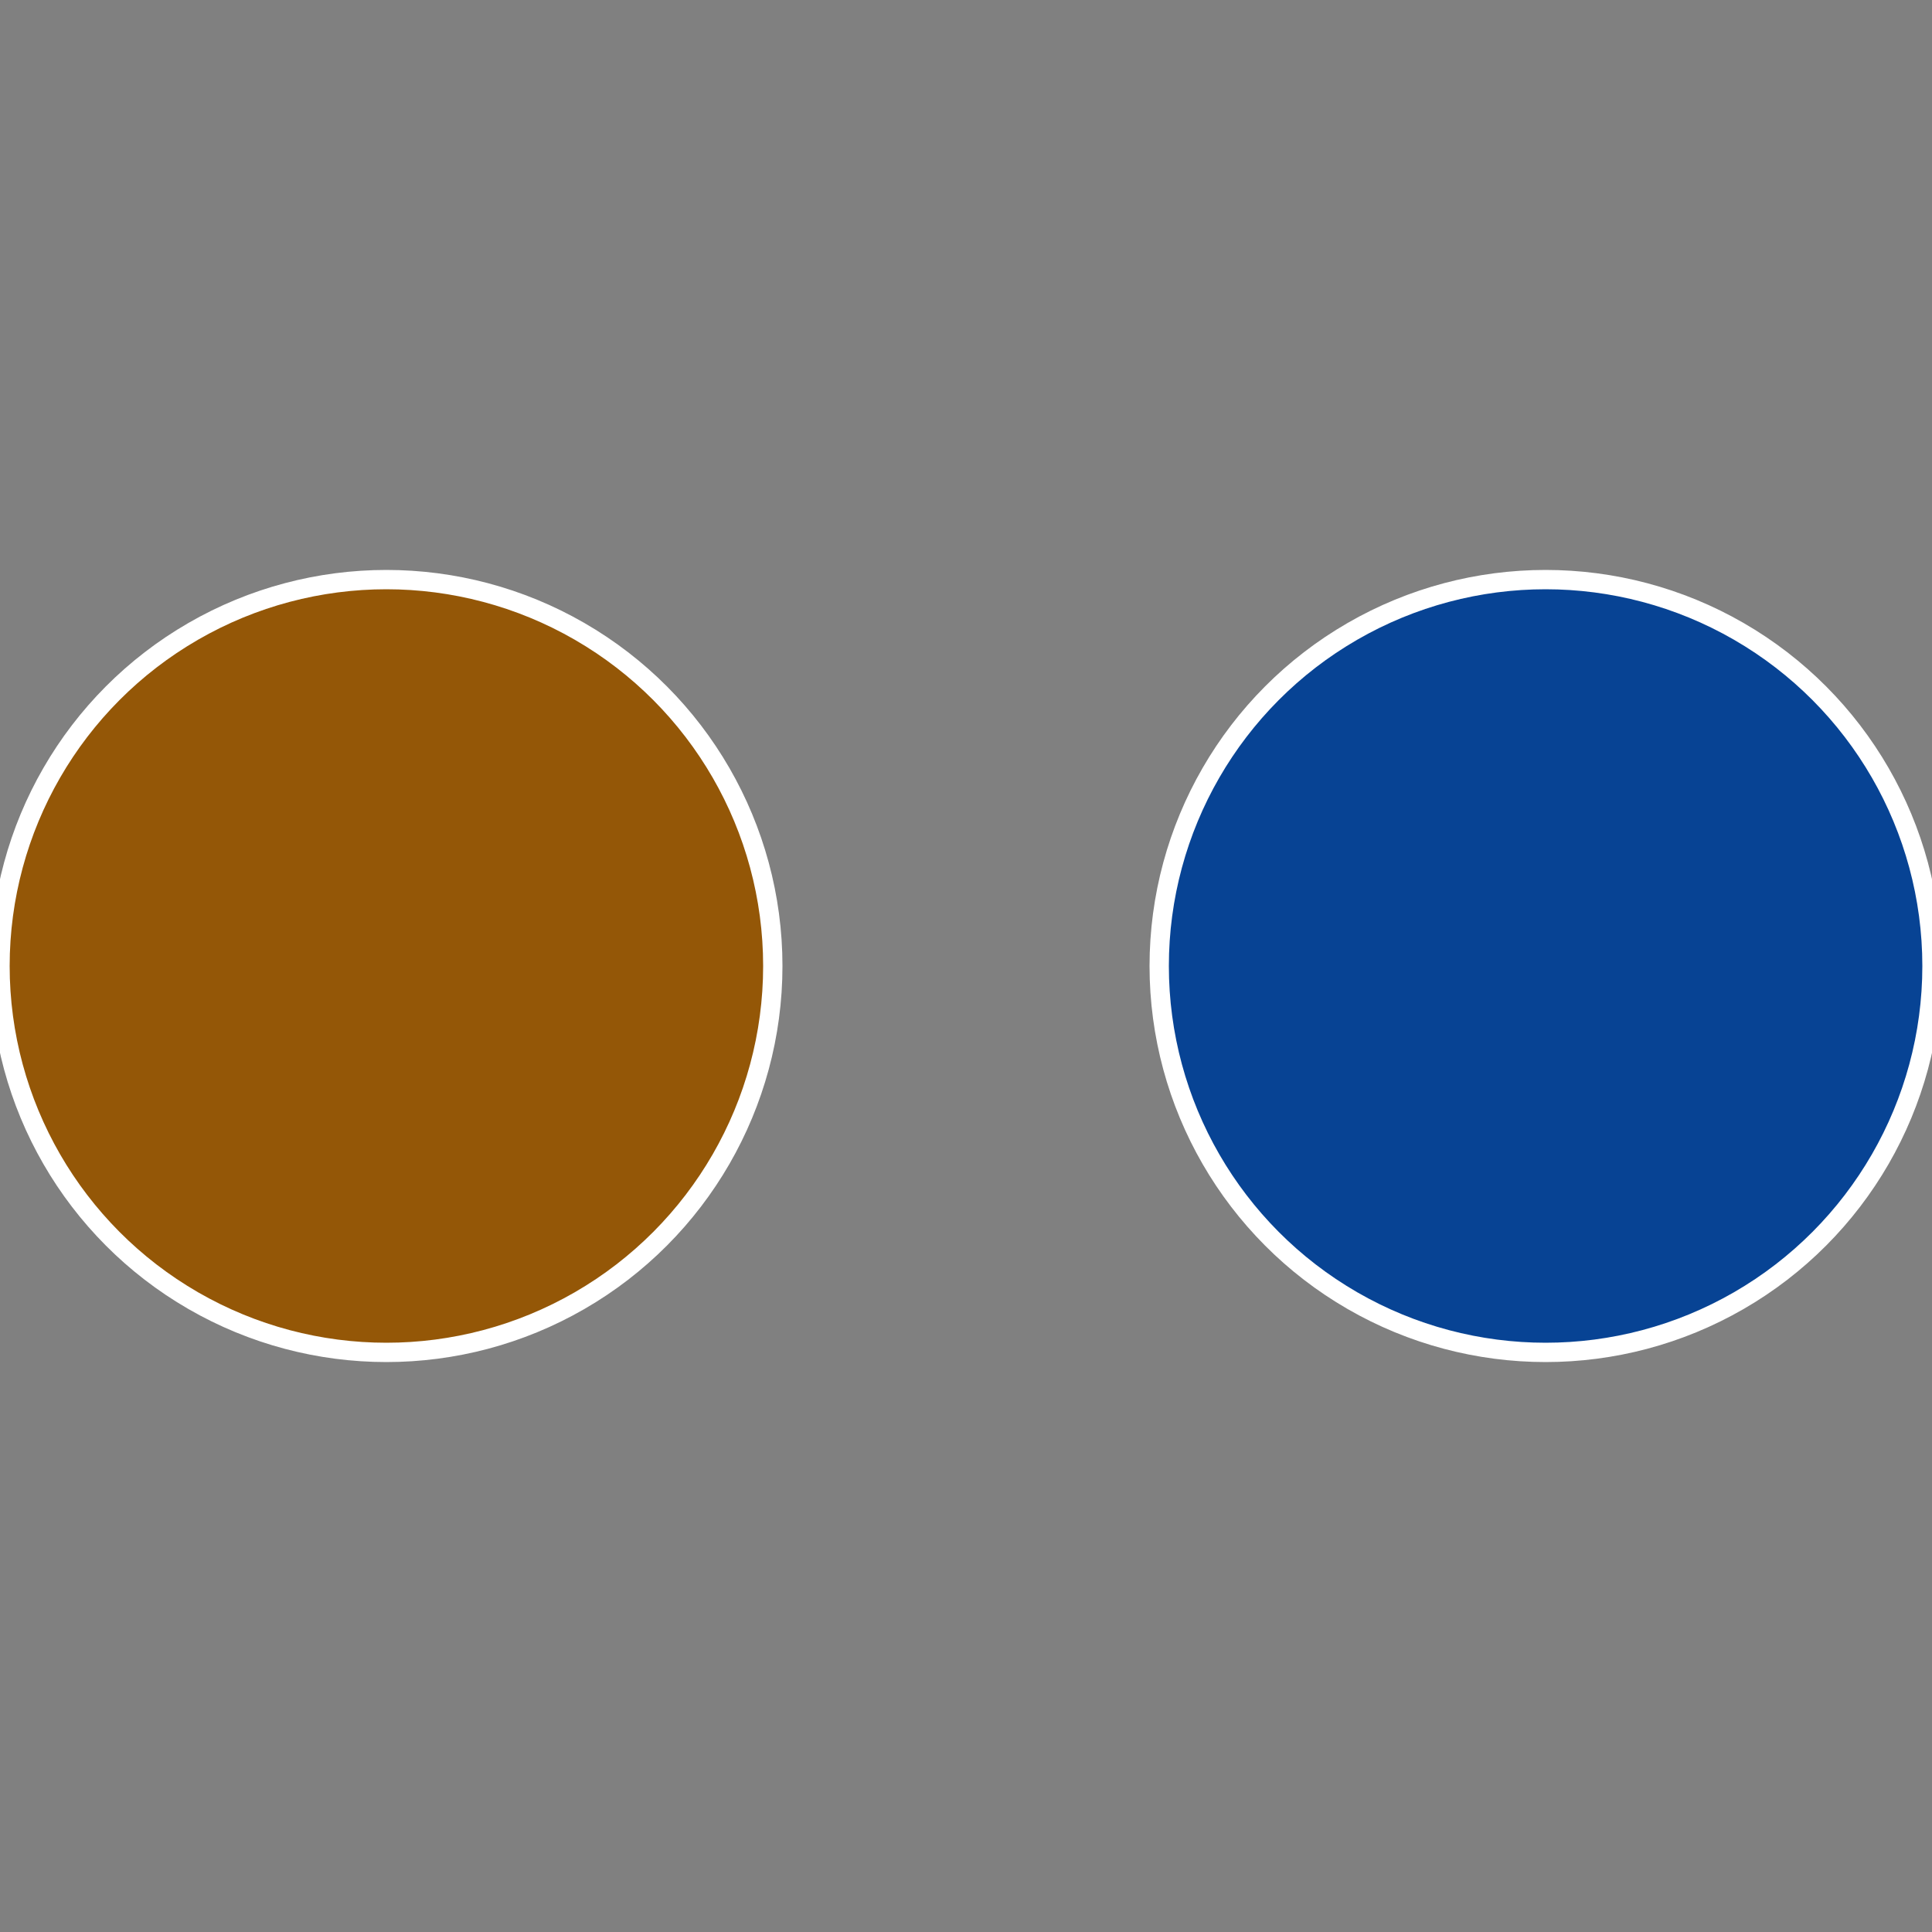 <?xml version="1.0" standalone="no"?>
<svg width="500" height="500" viewBox="-1 -1 2 2" xmlns="http://www.w3.org/2000/svg">
 
                <rect x="-1" y="-1" width="2" height="2" fill="#808080" stroke="none"/>
 
                <circle cx="0.6" cy="0" r="0.4" fill="#074394" stroke="#fff" stroke-width="1%" />
             
                <circle cx="-0.6" cy="7.3478807948841E-17" r="0.4" fill="#945707" stroke="#fff" stroke-width="1%" />
            </svg>
